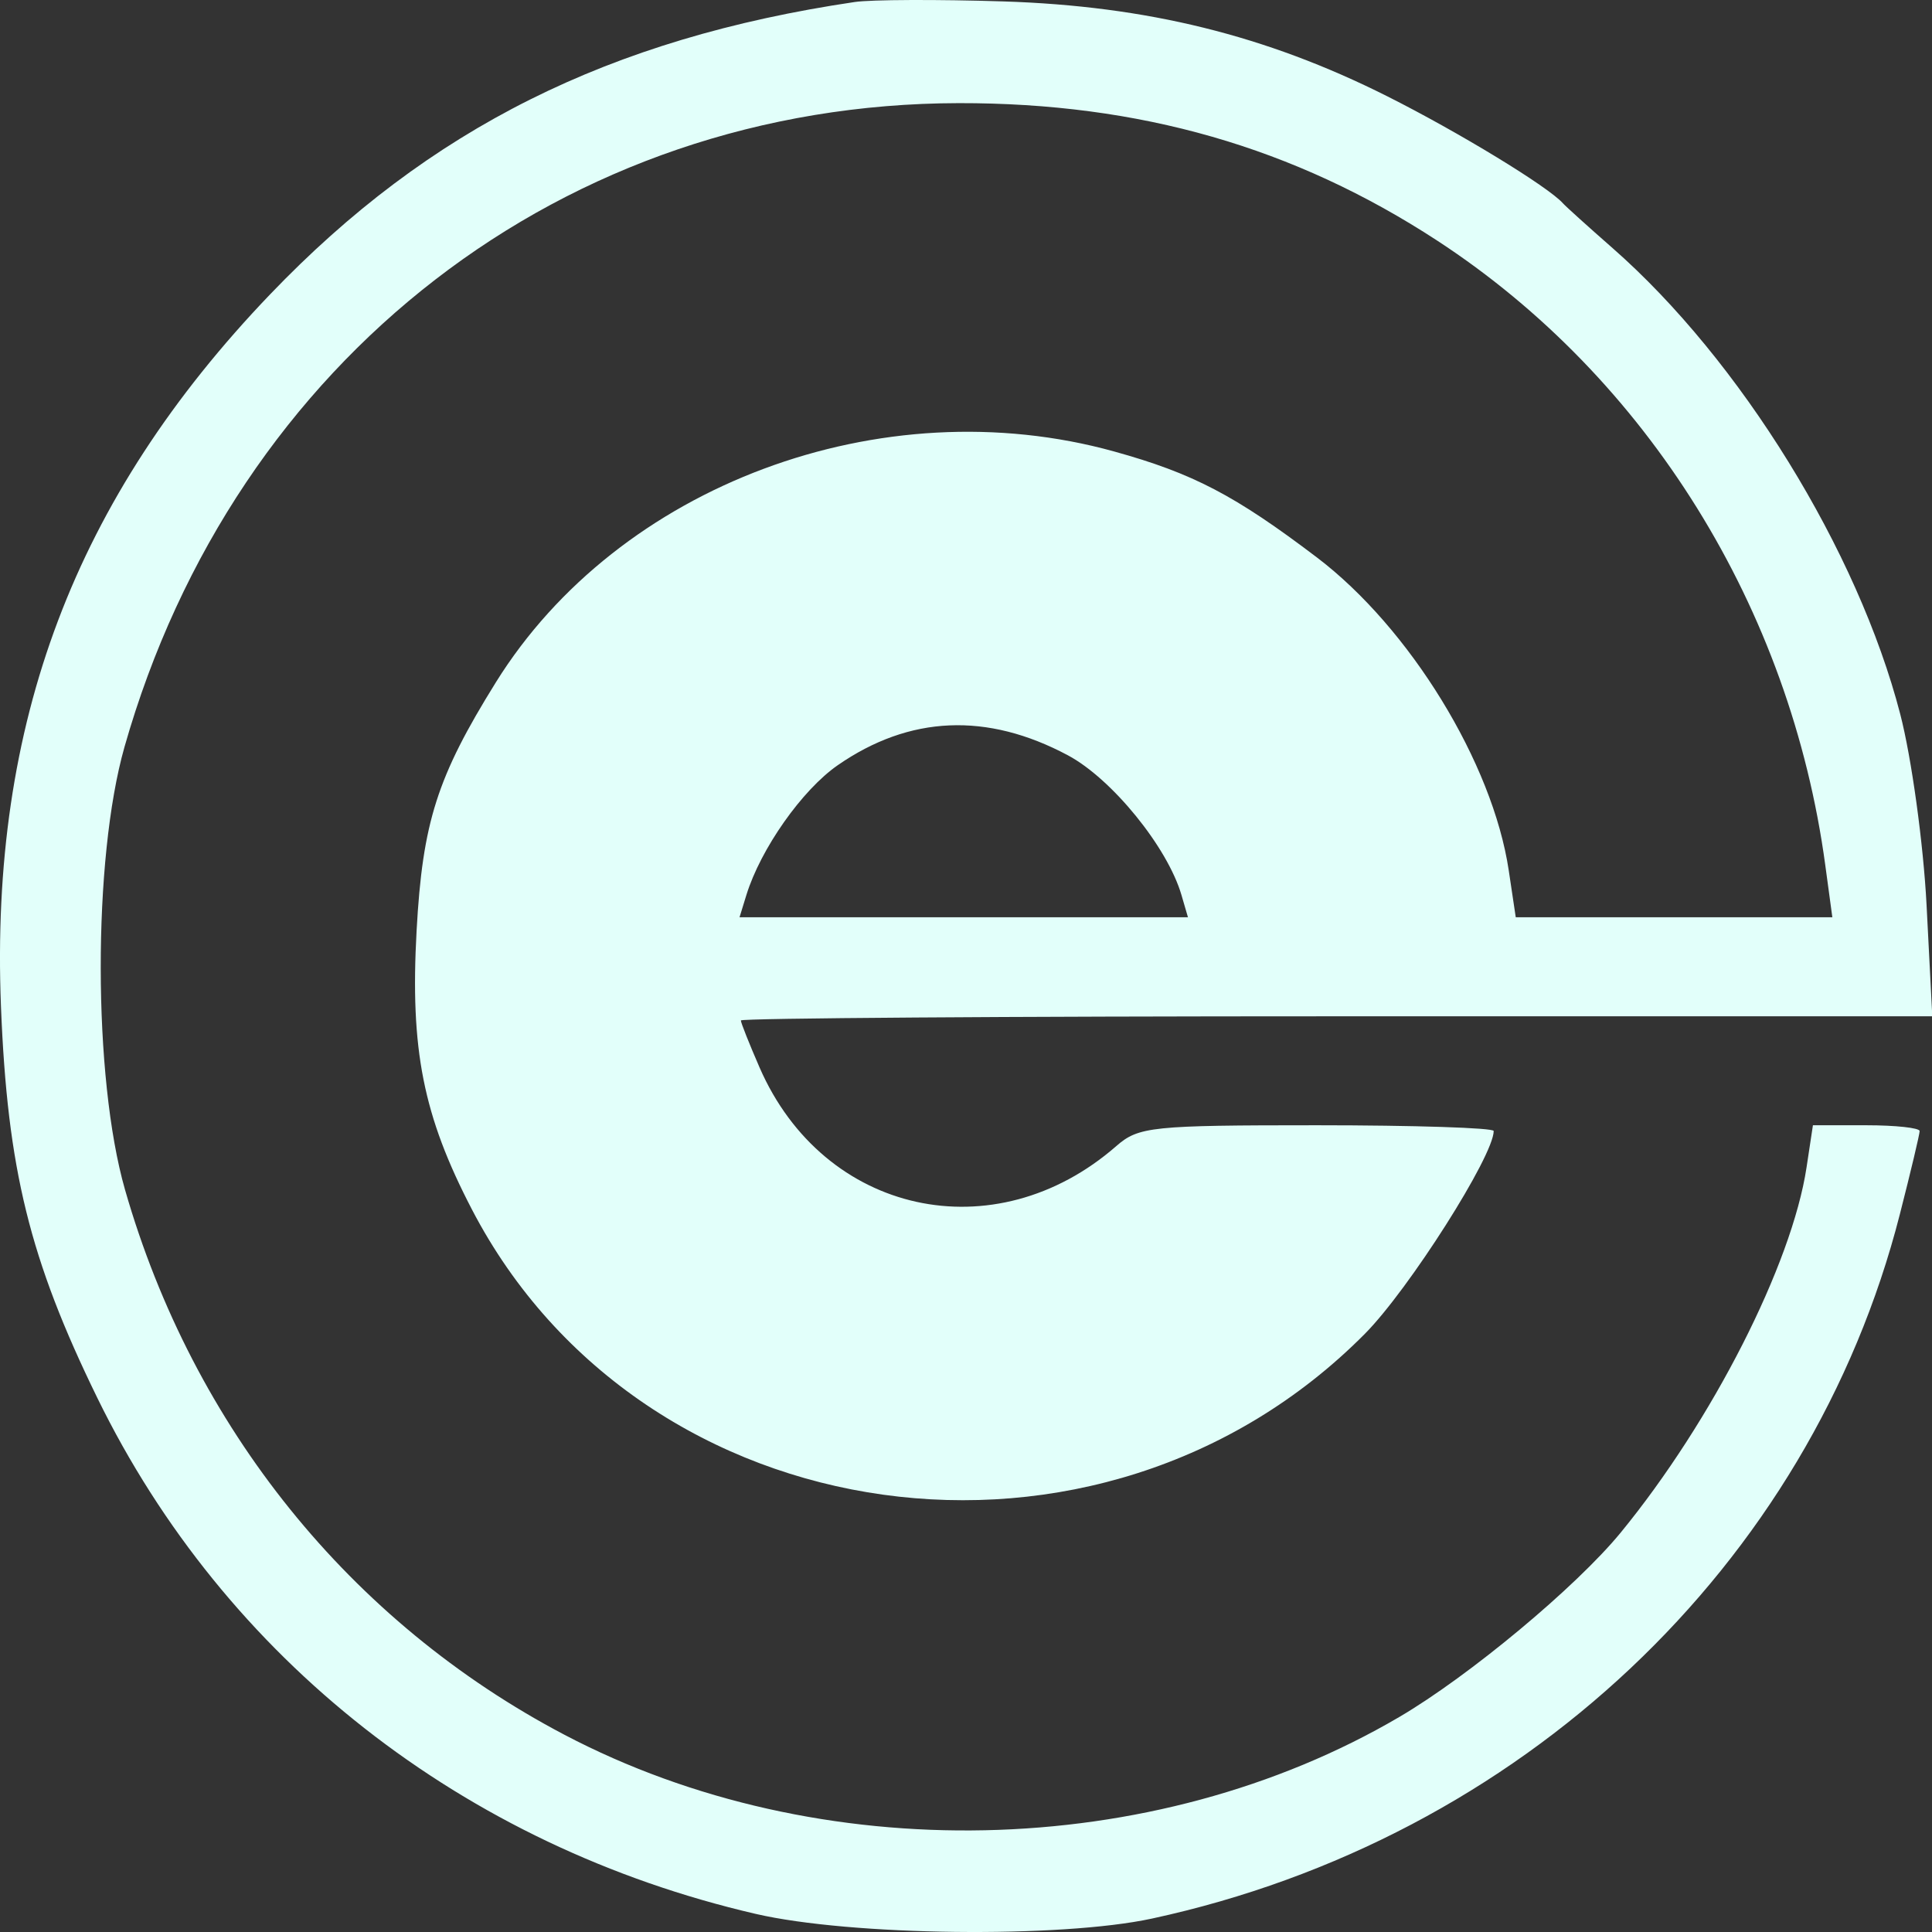 <svg width="60" height="60" viewBox="0 0 60 60" fill="none" xmlns="http://www.w3.org/2000/svg">
<rect x="0" y="0" width="60" height="60" fill="#333333" stroke="none"/>
<path fill-rule="evenodd" clip-rule="evenodd" d="M26.546 0.062C18.917 1.193 13.323 3.99 8.387 9.143C2.319 15.477 -0.318 22.455 0.03 31.255C0.23 36.307 0.92 39.11 3.021 43.41C6.988 51.529 14.396 57.336 23.47 59.438C26.413 60.12 32.934 60.197 35.775 59.583C47.213 57.11 56.213 48.634 59.002 37.708C59.34 36.386 59.616 35.224 59.616 35.126C59.616 35.027 58.87 34.946 57.959 34.946H56.302L56.104 36.254C55.648 39.27 53.173 44.131 50.329 47.6C48.947 49.284 45.63 52.047 43.459 53.321C35.81 57.81 25.439 58.032 17.528 53.874C10.881 50.381 5.997 44.322 3.882 36.946C2.884 33.465 2.876 26.678 3.866 23.198C7.297 11.13 17.541 3.224 29.776 3.203C35.395 3.194 40.188 4.571 44.633 7.472C51.161 11.734 55.606 18.887 56.686 26.871L56.905 28.486H51.989H47.073L46.855 27.029C46.355 23.696 43.783 19.502 40.898 17.312C38.35 15.379 37.049 14.7 34.598 14.02C27.375 12.019 19.209 15.068 15.401 21.188C13.574 24.125 13.123 25.538 12.938 28.899C12.734 32.599 13.141 34.648 14.656 37.561C19.951 47.739 34.164 49.717 42.389 41.421C43.754 40.044 46.388 35.897 46.388 35.124C46.388 35.026 43.917 34.946 40.898 34.946C35.762 34.946 35.36 34.988 34.668 35.592C30.888 38.892 25.582 37.723 23.589 33.152C23.27 32.419 23.008 31.761 23.008 31.691C23.008 31.62 31.334 31.562 41.509 31.562H60.009L59.831 28.101C59.732 26.197 59.365 23.534 59.014 22.18C57.701 17.105 54.045 11.182 50.08 7.705C49.318 7.037 48.626 6.412 48.541 6.316C48.085 5.8 45.302 4.105 43.07 2.984C39.315 1.099 35.622 0.187 31.16 0.044C29.13 -0.021 27.053 -0.013 26.546 0.062ZM33.165 23.457C34.532 24.187 36.257 26.309 36.691 27.794L36.893 28.486H29.93H22.967L23.18 27.794C23.624 26.359 24.91 24.532 26.016 23.765C28.247 22.219 30.651 22.115 33.165 23.457Z" fill="#E2FFFA"/>
</svg>
